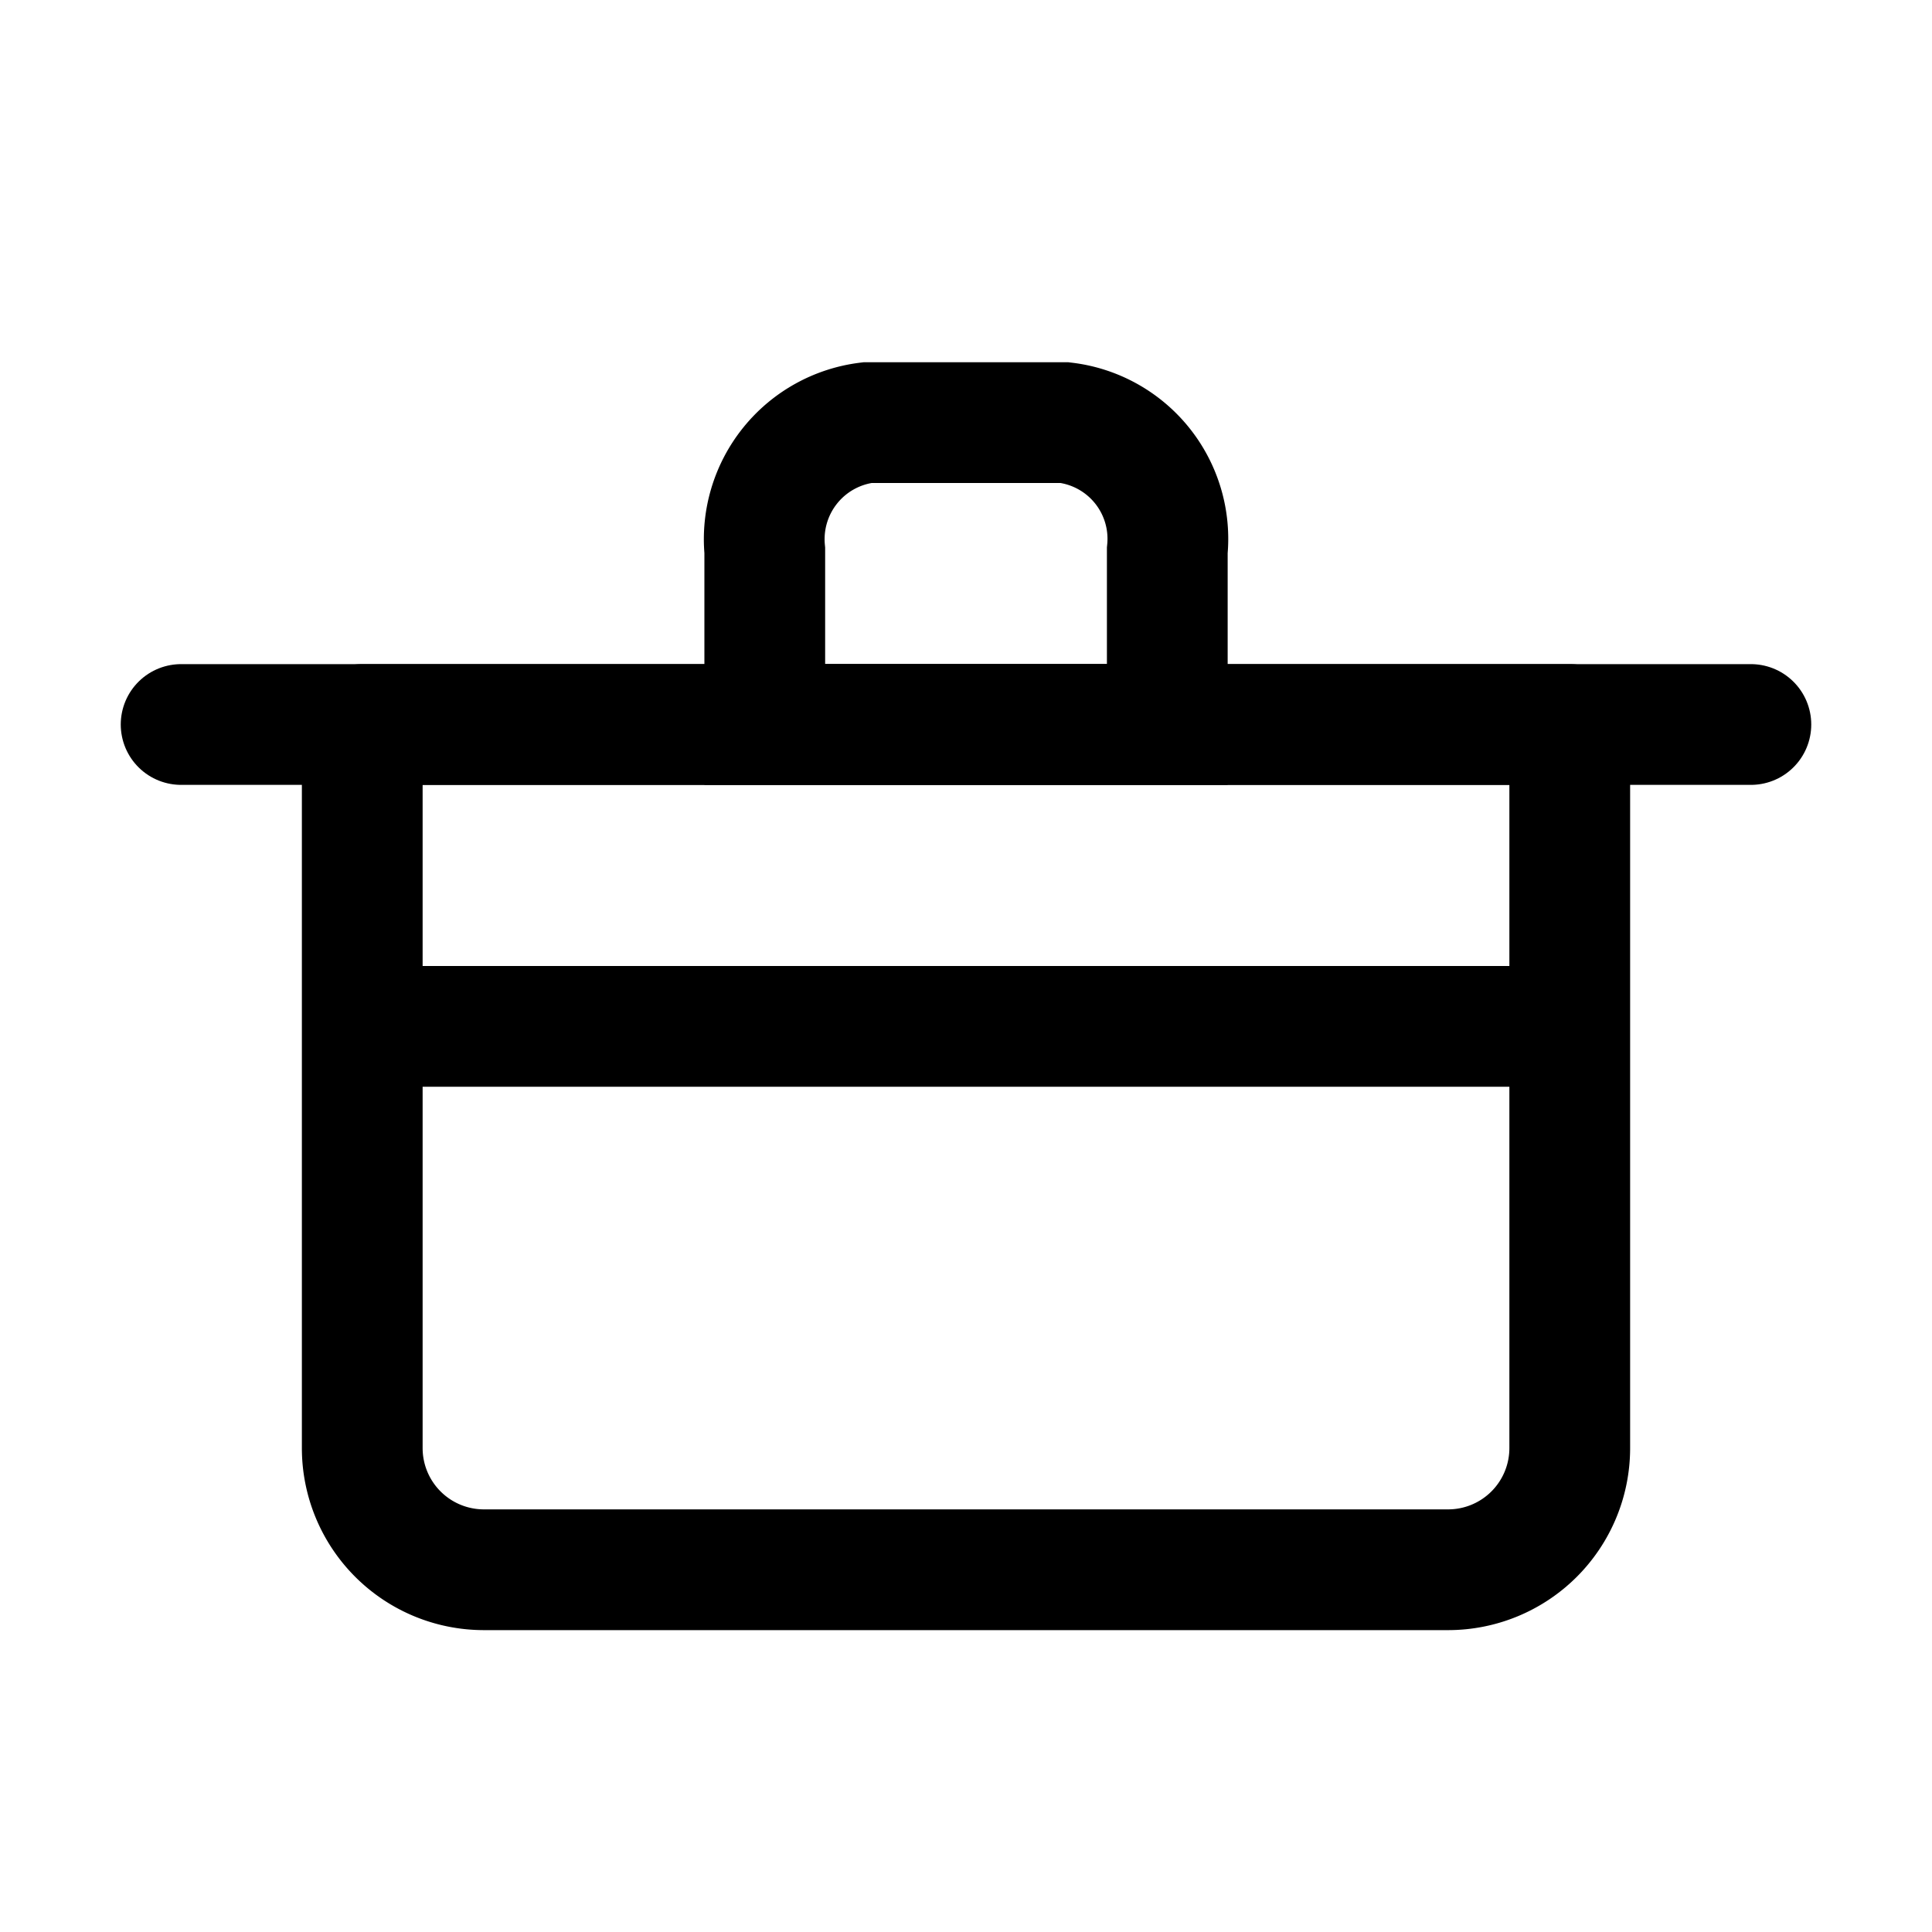 <svg xmlns="http://www.w3.org/2000/svg" width="32" height="32" viewBox="0 0 32 32" aria-hidden="true" focusable="false">
	<line x1="29" y1="12" x2="3" y2="12" fill="none" stroke="#000" stroke-linecap="round" stroke-linejoin="round" stroke-width="2"/>
	<path d="M6,12H26a0,0,0,0,1,0,0V23.985A2.015,2.015,0,0,1,23.985,26H8.015A2.015,2.015,0,0,1,6,23.985V12a0,0,0,0,1,0,0Z" fill="none" stroke="#000" stroke-linecap="round" stroke-linejoin="round" stroke-width="2"/>
	<path d="M12.667,9.117A1.945,1.945,0,0,1,14.366,7h3.268a1.938,1.938,0,0,1,1.7,2.117V12H12.667Z" fill="none" stroke="#000" stroke-miterlimit="10" stroke-width="2"/>
	<line x1="6" y1="17" x2="26" y2="17" fill="none" stroke="#000" stroke-miterlimit="10" stroke-width="2"/>
</svg>